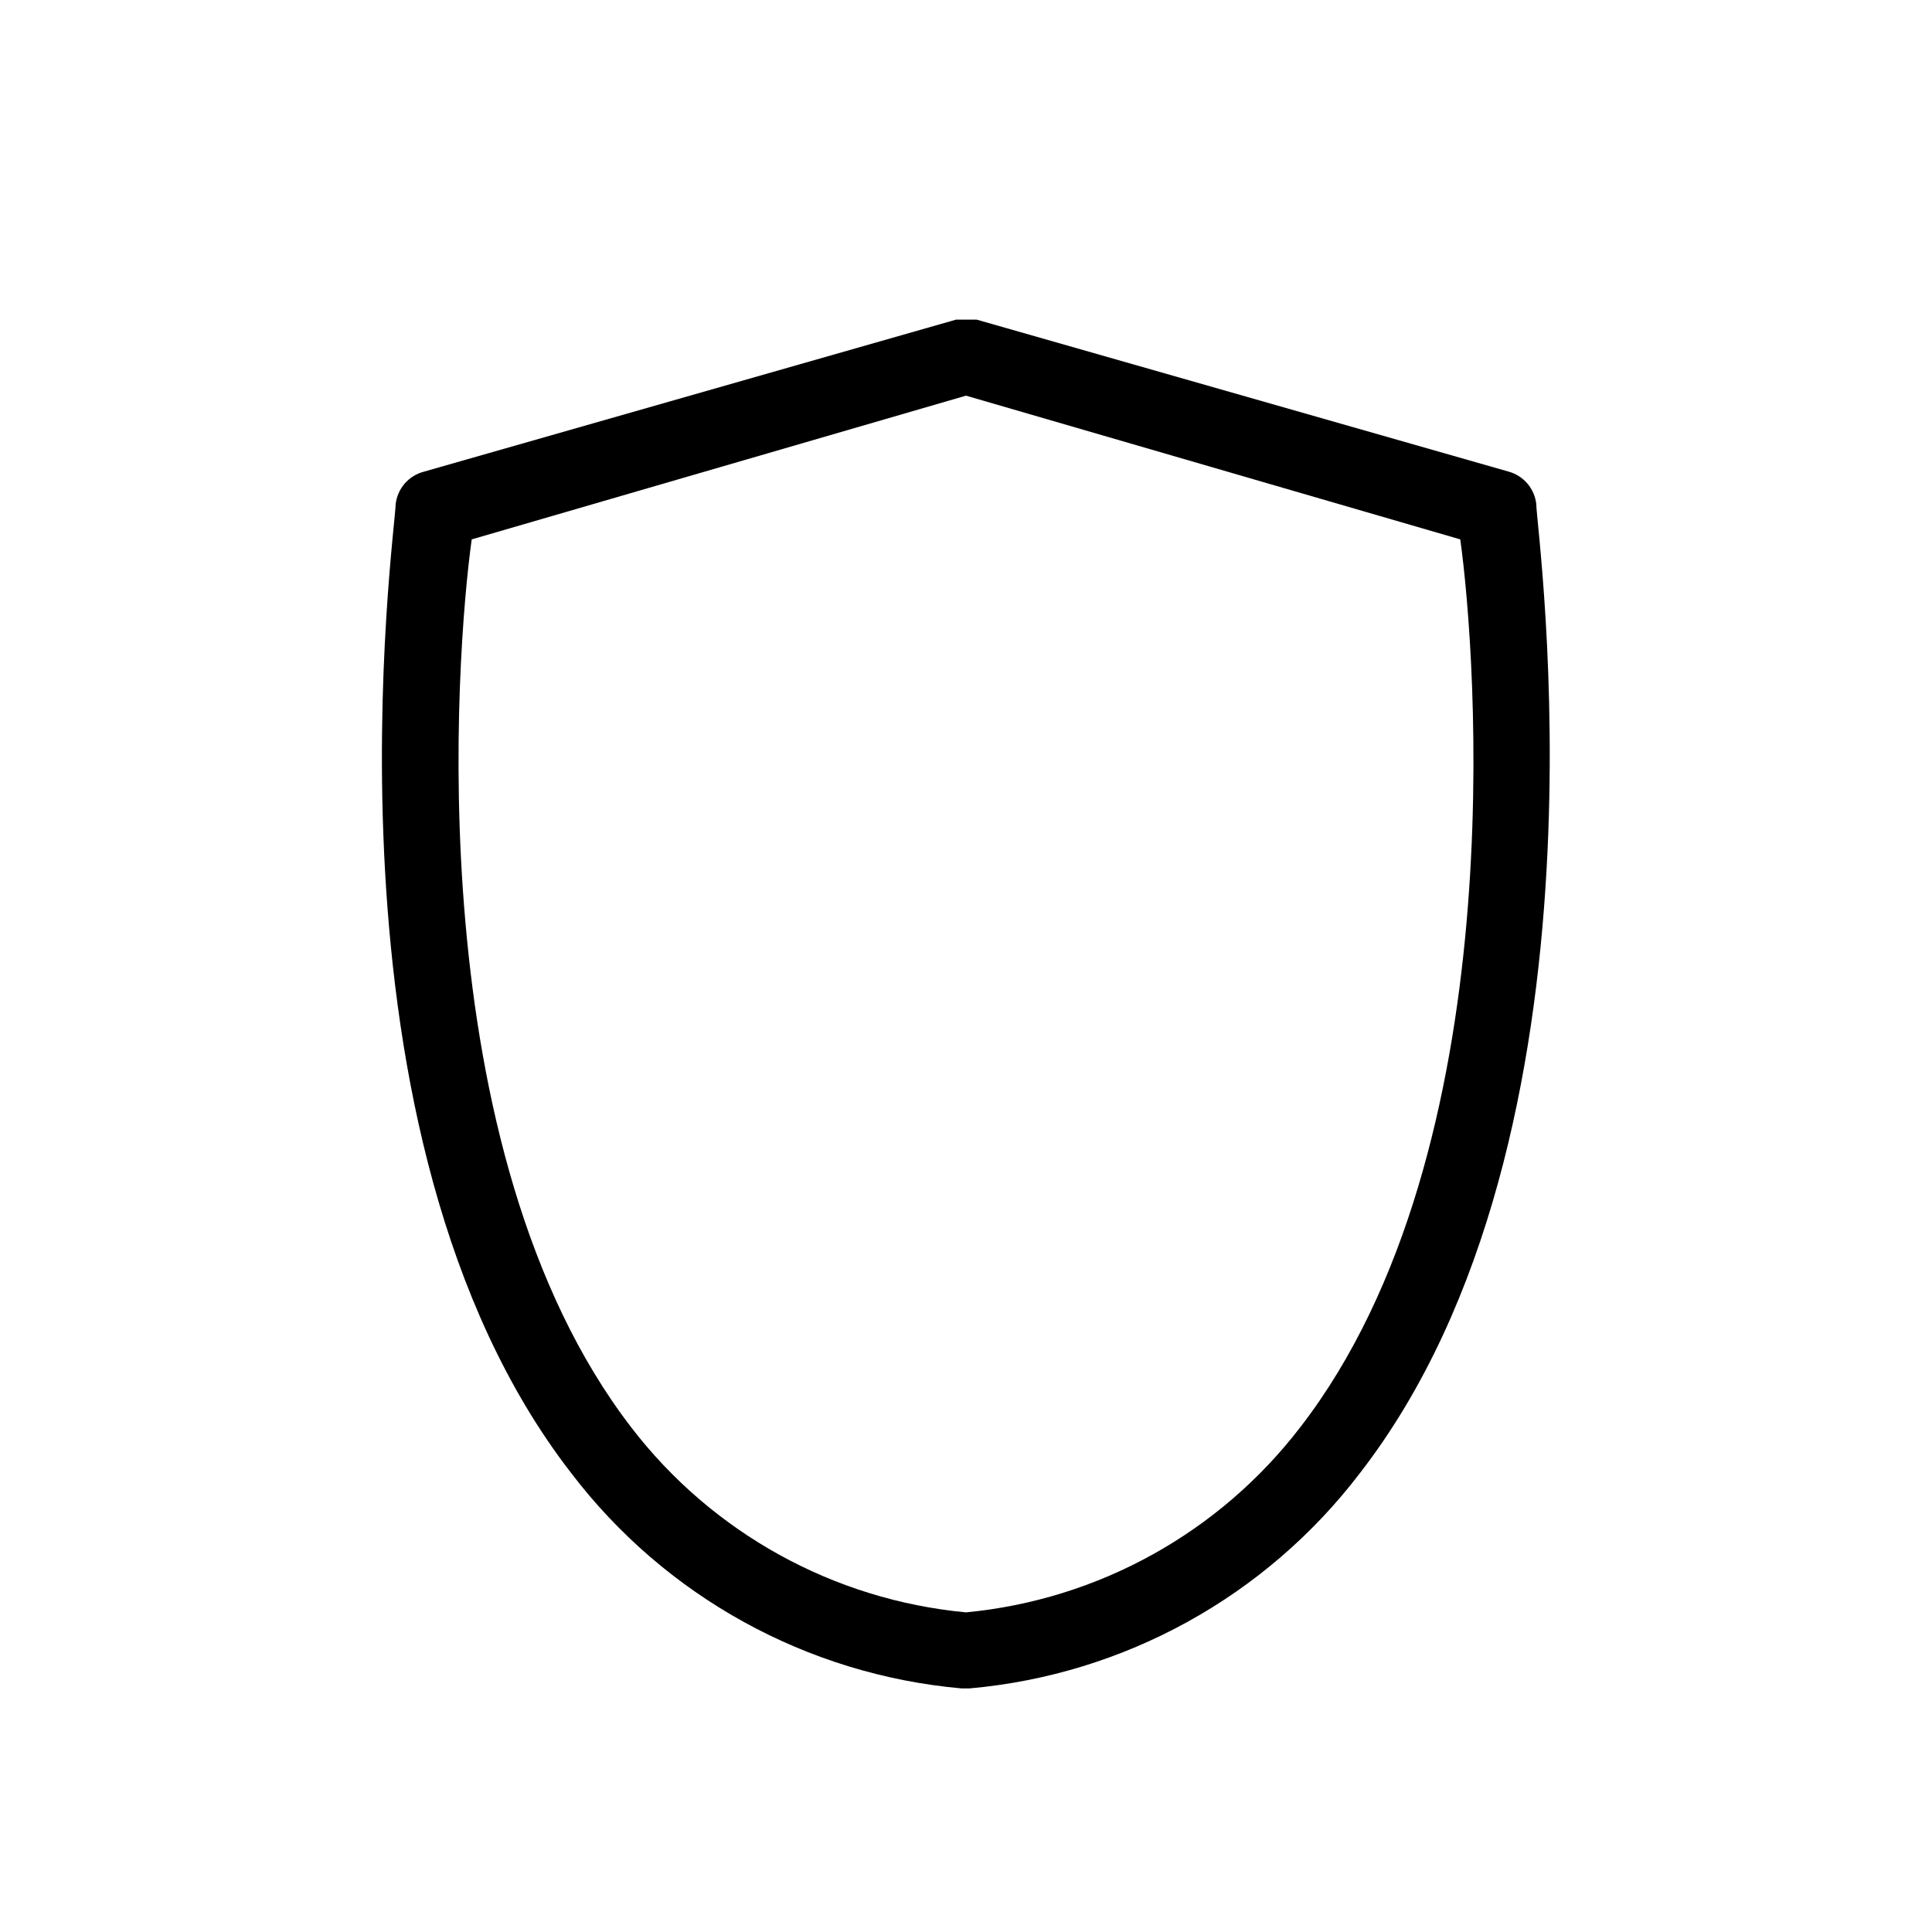 <?xml version="1.0" encoding="UTF-8"?>
<!-- Uploaded to: SVG Repo, www.svgrepo.com, Generator: SVG Repo Mixer Tools -->
<svg fill="#000000" width="800px" height="800px" version="1.1" viewBox="144 144 512 512" xmlns="http://www.w3.org/2000/svg">
 <path d="m551.14 277.67c-0.418-4.098-3.293-7.531-7.254-8.664l-141.07-40.305h-5.441l-141.07 40.305c-4.043 1.062-7.008 4.512-7.457 8.664 0 6.852-22.973 167.06 46.551 256.74 24.922 32.688 62.441 53.387 103.38 57.031h2.219c40.941-3.644 78.461-24.344 103.38-57.031 69.527-89.676 46.754-249.89 46.754-256.74zm-62.473 244.45c-21.43 28.012-53.559 45.832-88.668 49.172-35.078-3.289-67.207-21.031-88.672-48.969-56.629-73.559-46.551-204.95-42.32-235.38l130.99-38.09 130.99 38.09c4.234 30.43 14.309 161.82-42.32 235.18z"/>
</svg>